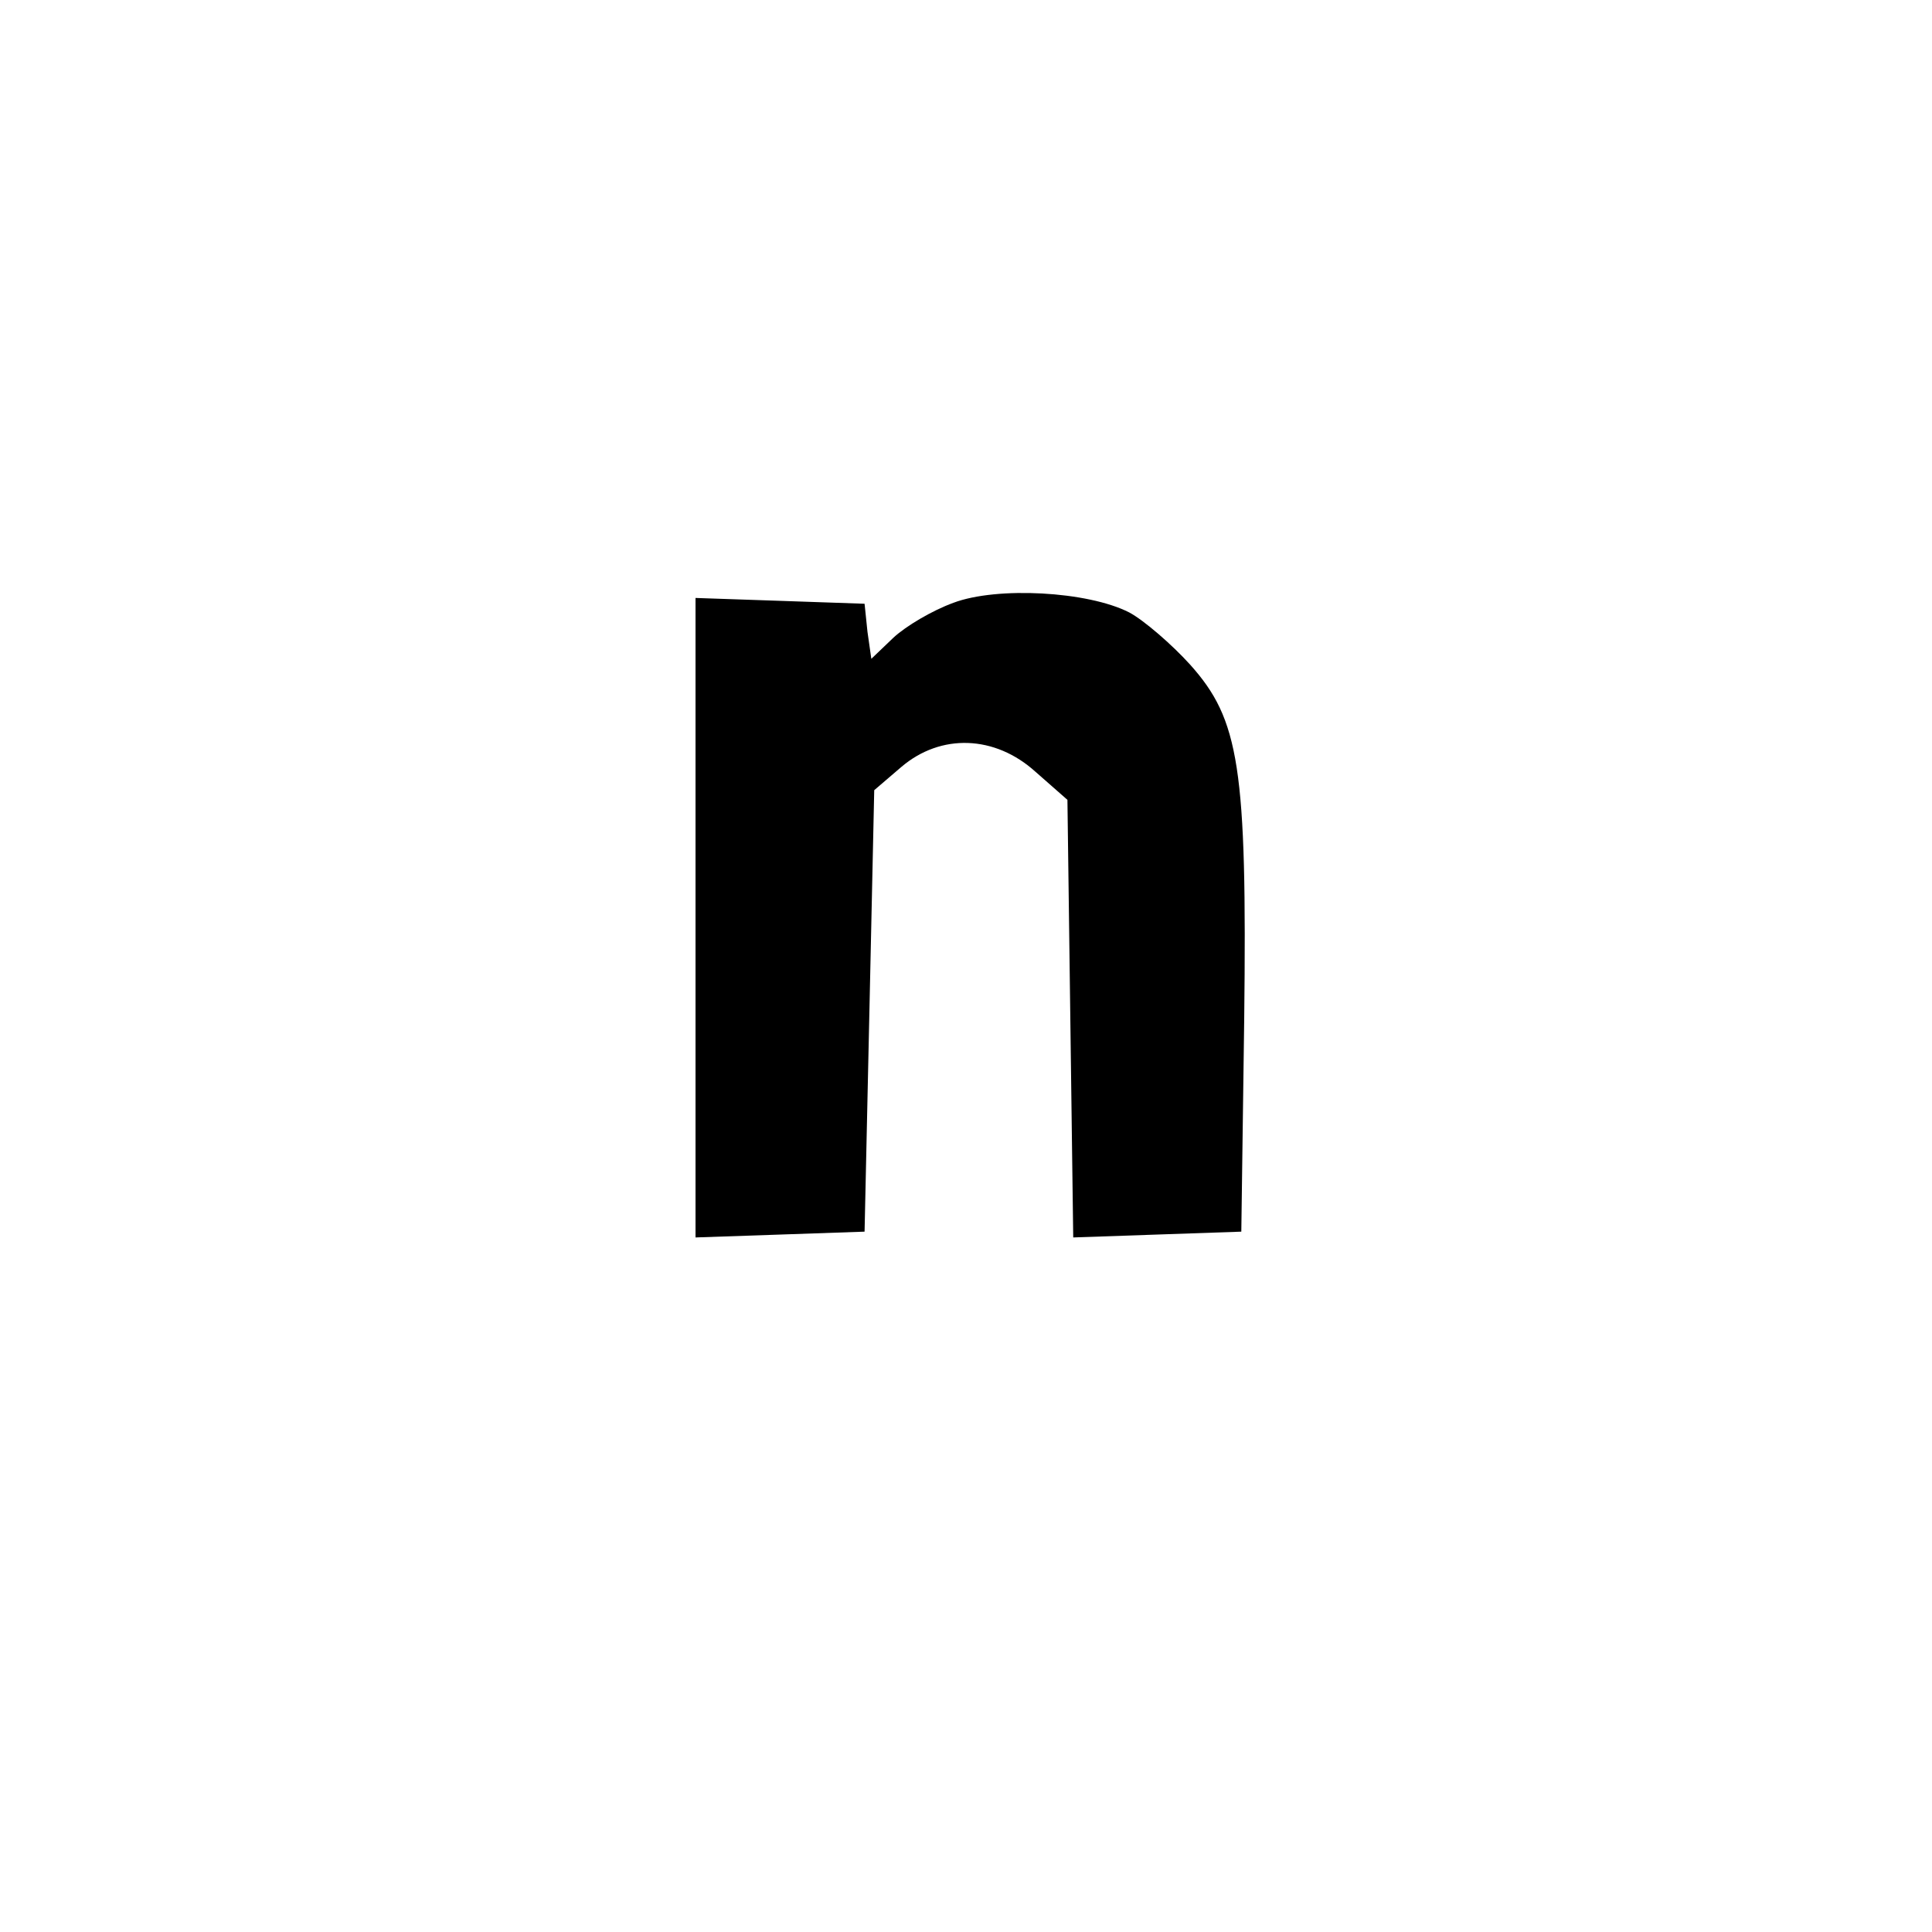 <?xml version="1.0" standalone="no"?>
<!DOCTYPE svg PUBLIC "-//W3C//DTD SVG 20010904//EN"
 "http://www.w3.org/TR/2001/REC-SVG-20010904/DTD/svg10.dtd">
<svg version="1.0" xmlns="http://www.w3.org/2000/svg"
 width="200pt" height="200pt" viewBox="0 0 200 200"
 preserveAspectRatio="xMidYMid meet">
<g transform="translate(0,200) scale(0.1,-0.1)"
fill="#000000" stroke="none">
<path d="M987 1376 c-22 -8 -49 -24 -62 -36 l-23 -22 -4 28 -3 29 -87 3 -88 3
0 -331 0 -331 88 3 87 3 5 228 5 229 28 24 c41 35 97 33 139 -5 l33 -29 3
-227 3 -226 87 3 87 3 3 220 c3 261 -5 310 -56 367 -19 21 -48 46 -63 54 -43
22 -137 27 -182 10z"/>
</g>
</svg>
